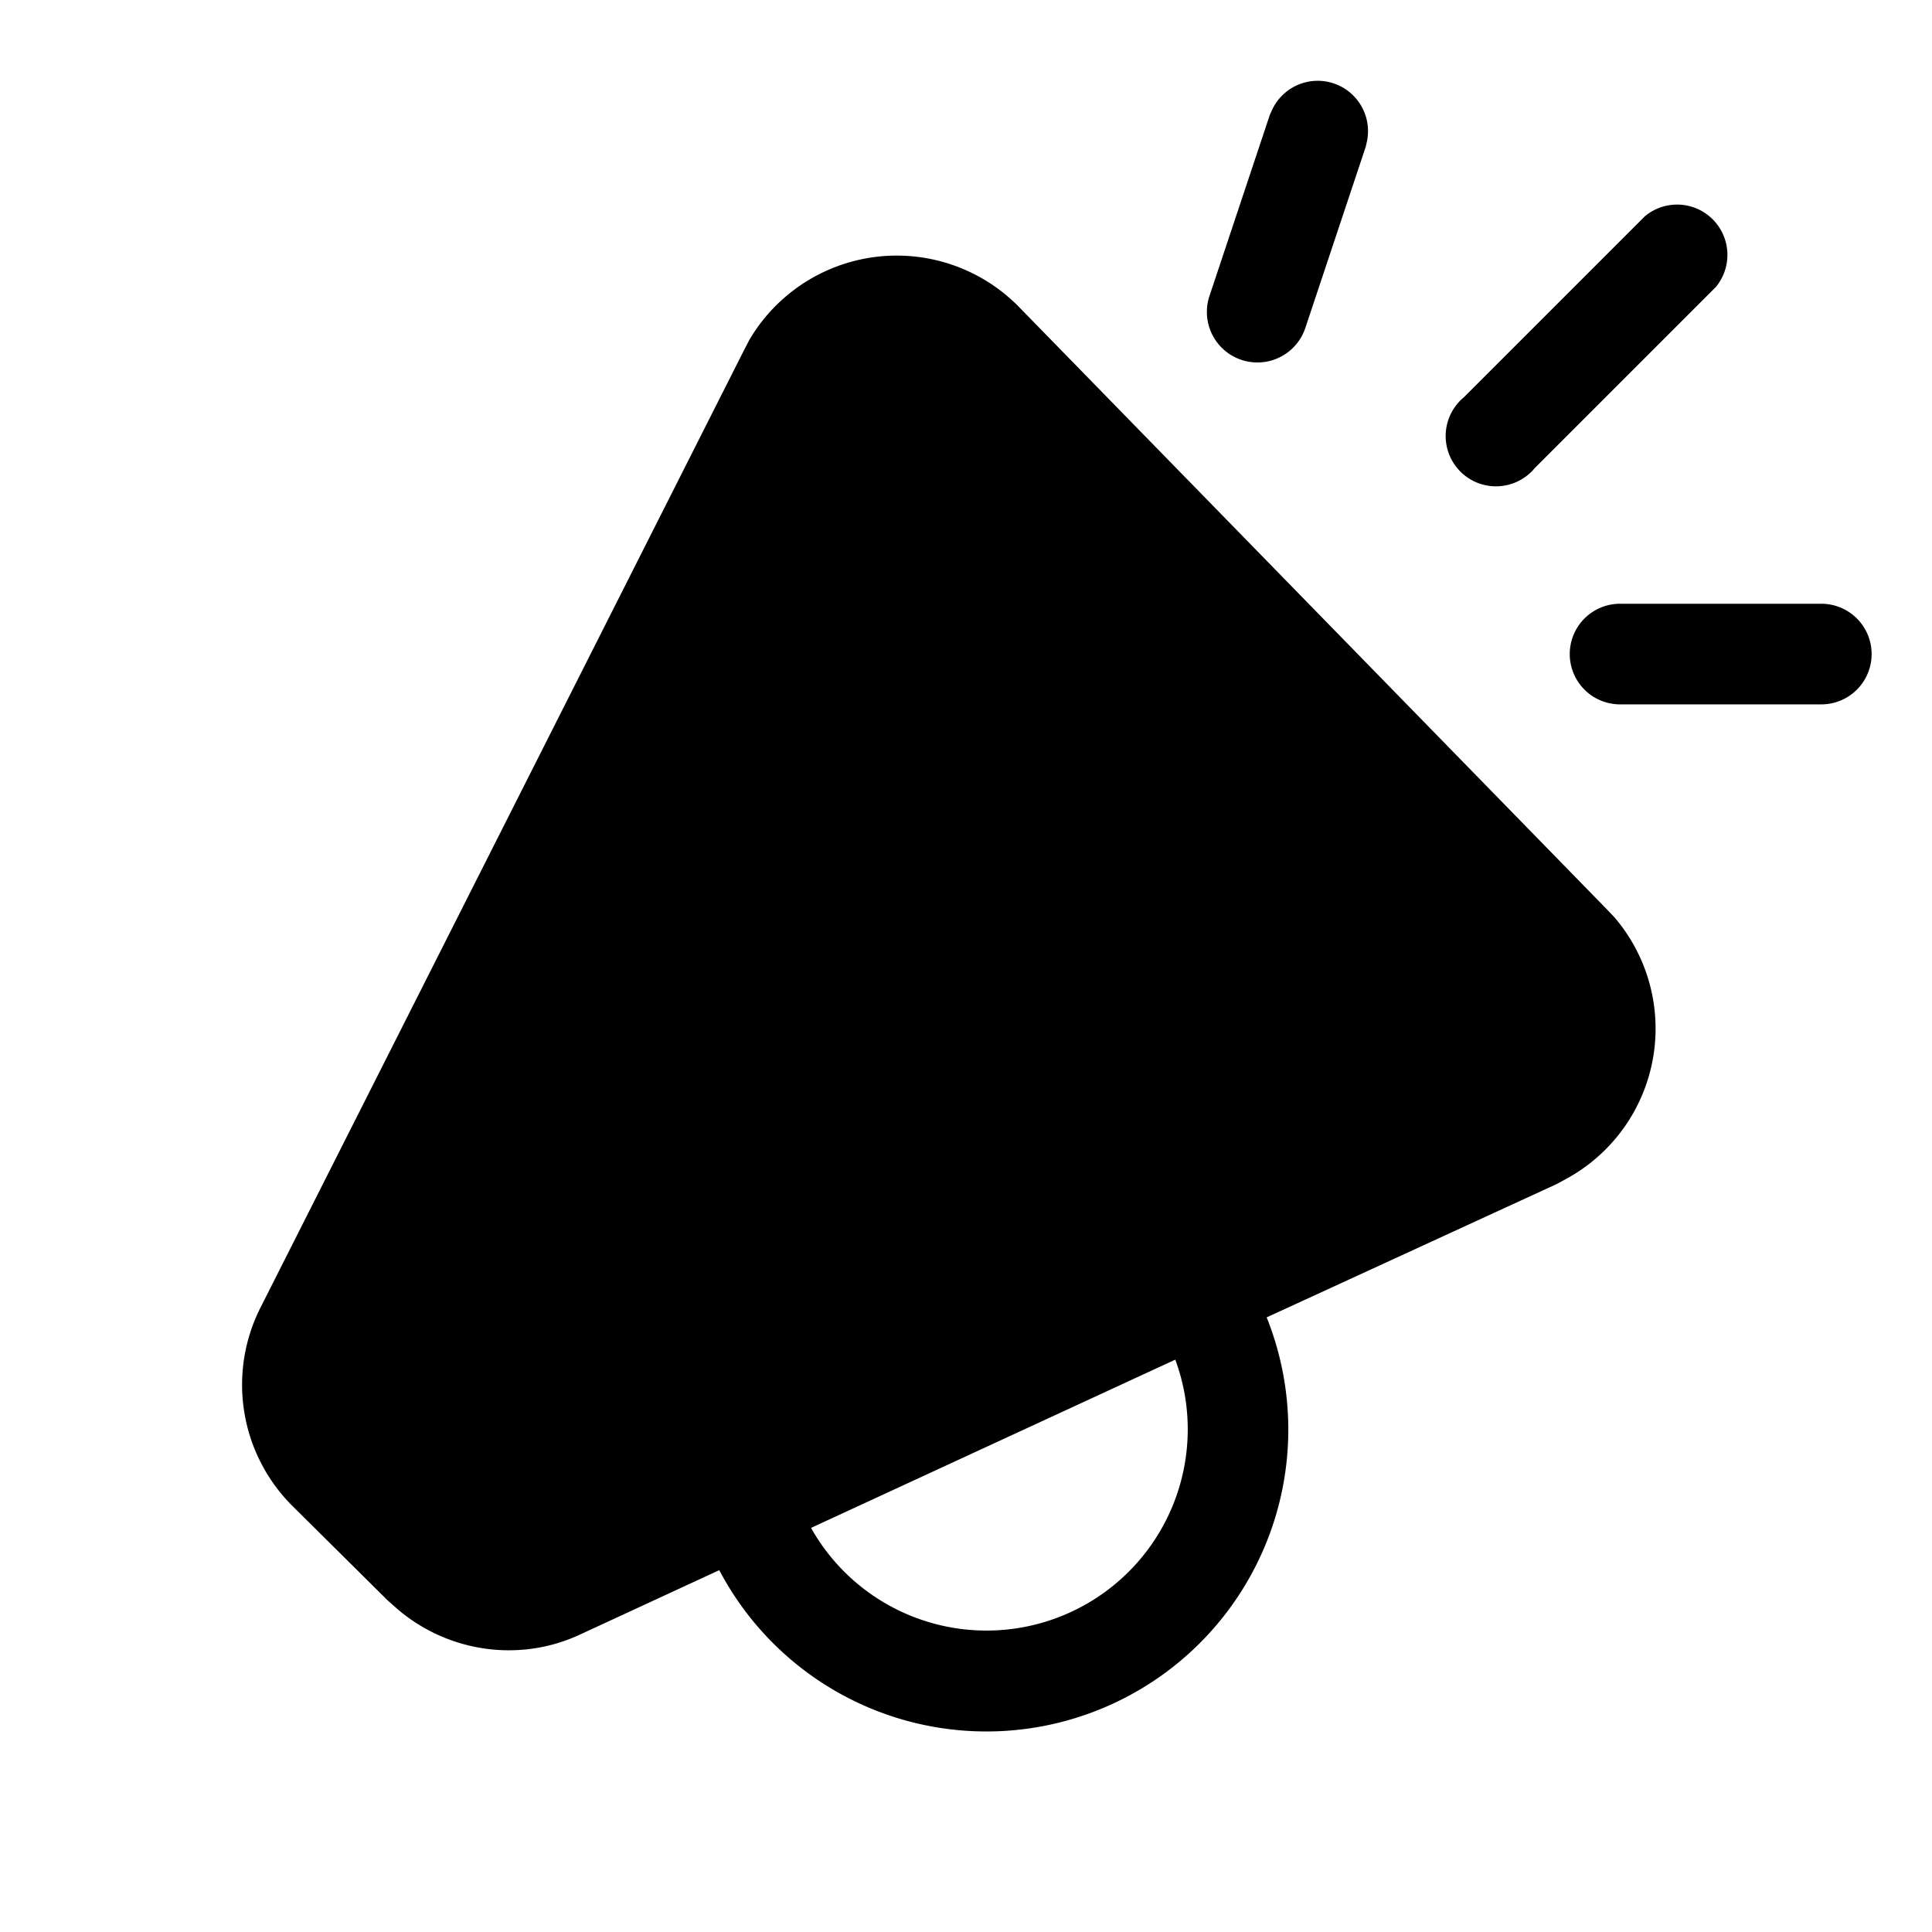 <svg width="48" height="48" viewBox="0 0 48 48" xmlns="http://www.w3.org/2000/svg"><path d="M18.62 8.44a4.25 4.25 0 0 1 6.7-.81l14.6 14.96.19.2a4.25 4.25 0 0 1-1.2 6.5l-.24.13-7.2 3.31a7.5 7.5 0 0 1-13.6 6.28l-3.46 1.6c-1.5.7-3.27.44-4.52-.62l-.25-.22-2.37-2.35a4.25 4.25 0 0 1-.8-4.93l12.02-23.8.13-.25Zm1.53 29.52a5 5 0 0 0 9.05-4.18l-9.05 4.18ZM45.25 15a1.25 1.25 0 0 1 0 2.5h-5a1.25 1.25 0 0 1 0-2.5h5Zm-4.38-9.63a1.25 1.25 0 0 1 1.76 1.76l-4.5 4.5a1.25 1.25 0 1 1-1.76-1.76l4.5-4.5ZM31.6 2.74a1.25 1.25 0 0 1 2.36.78l-.03.13-1.5 4.5a1.25 1.25 0 0 1-2.38-.8l1.5-4.5.05-.11Z"/></svg>
